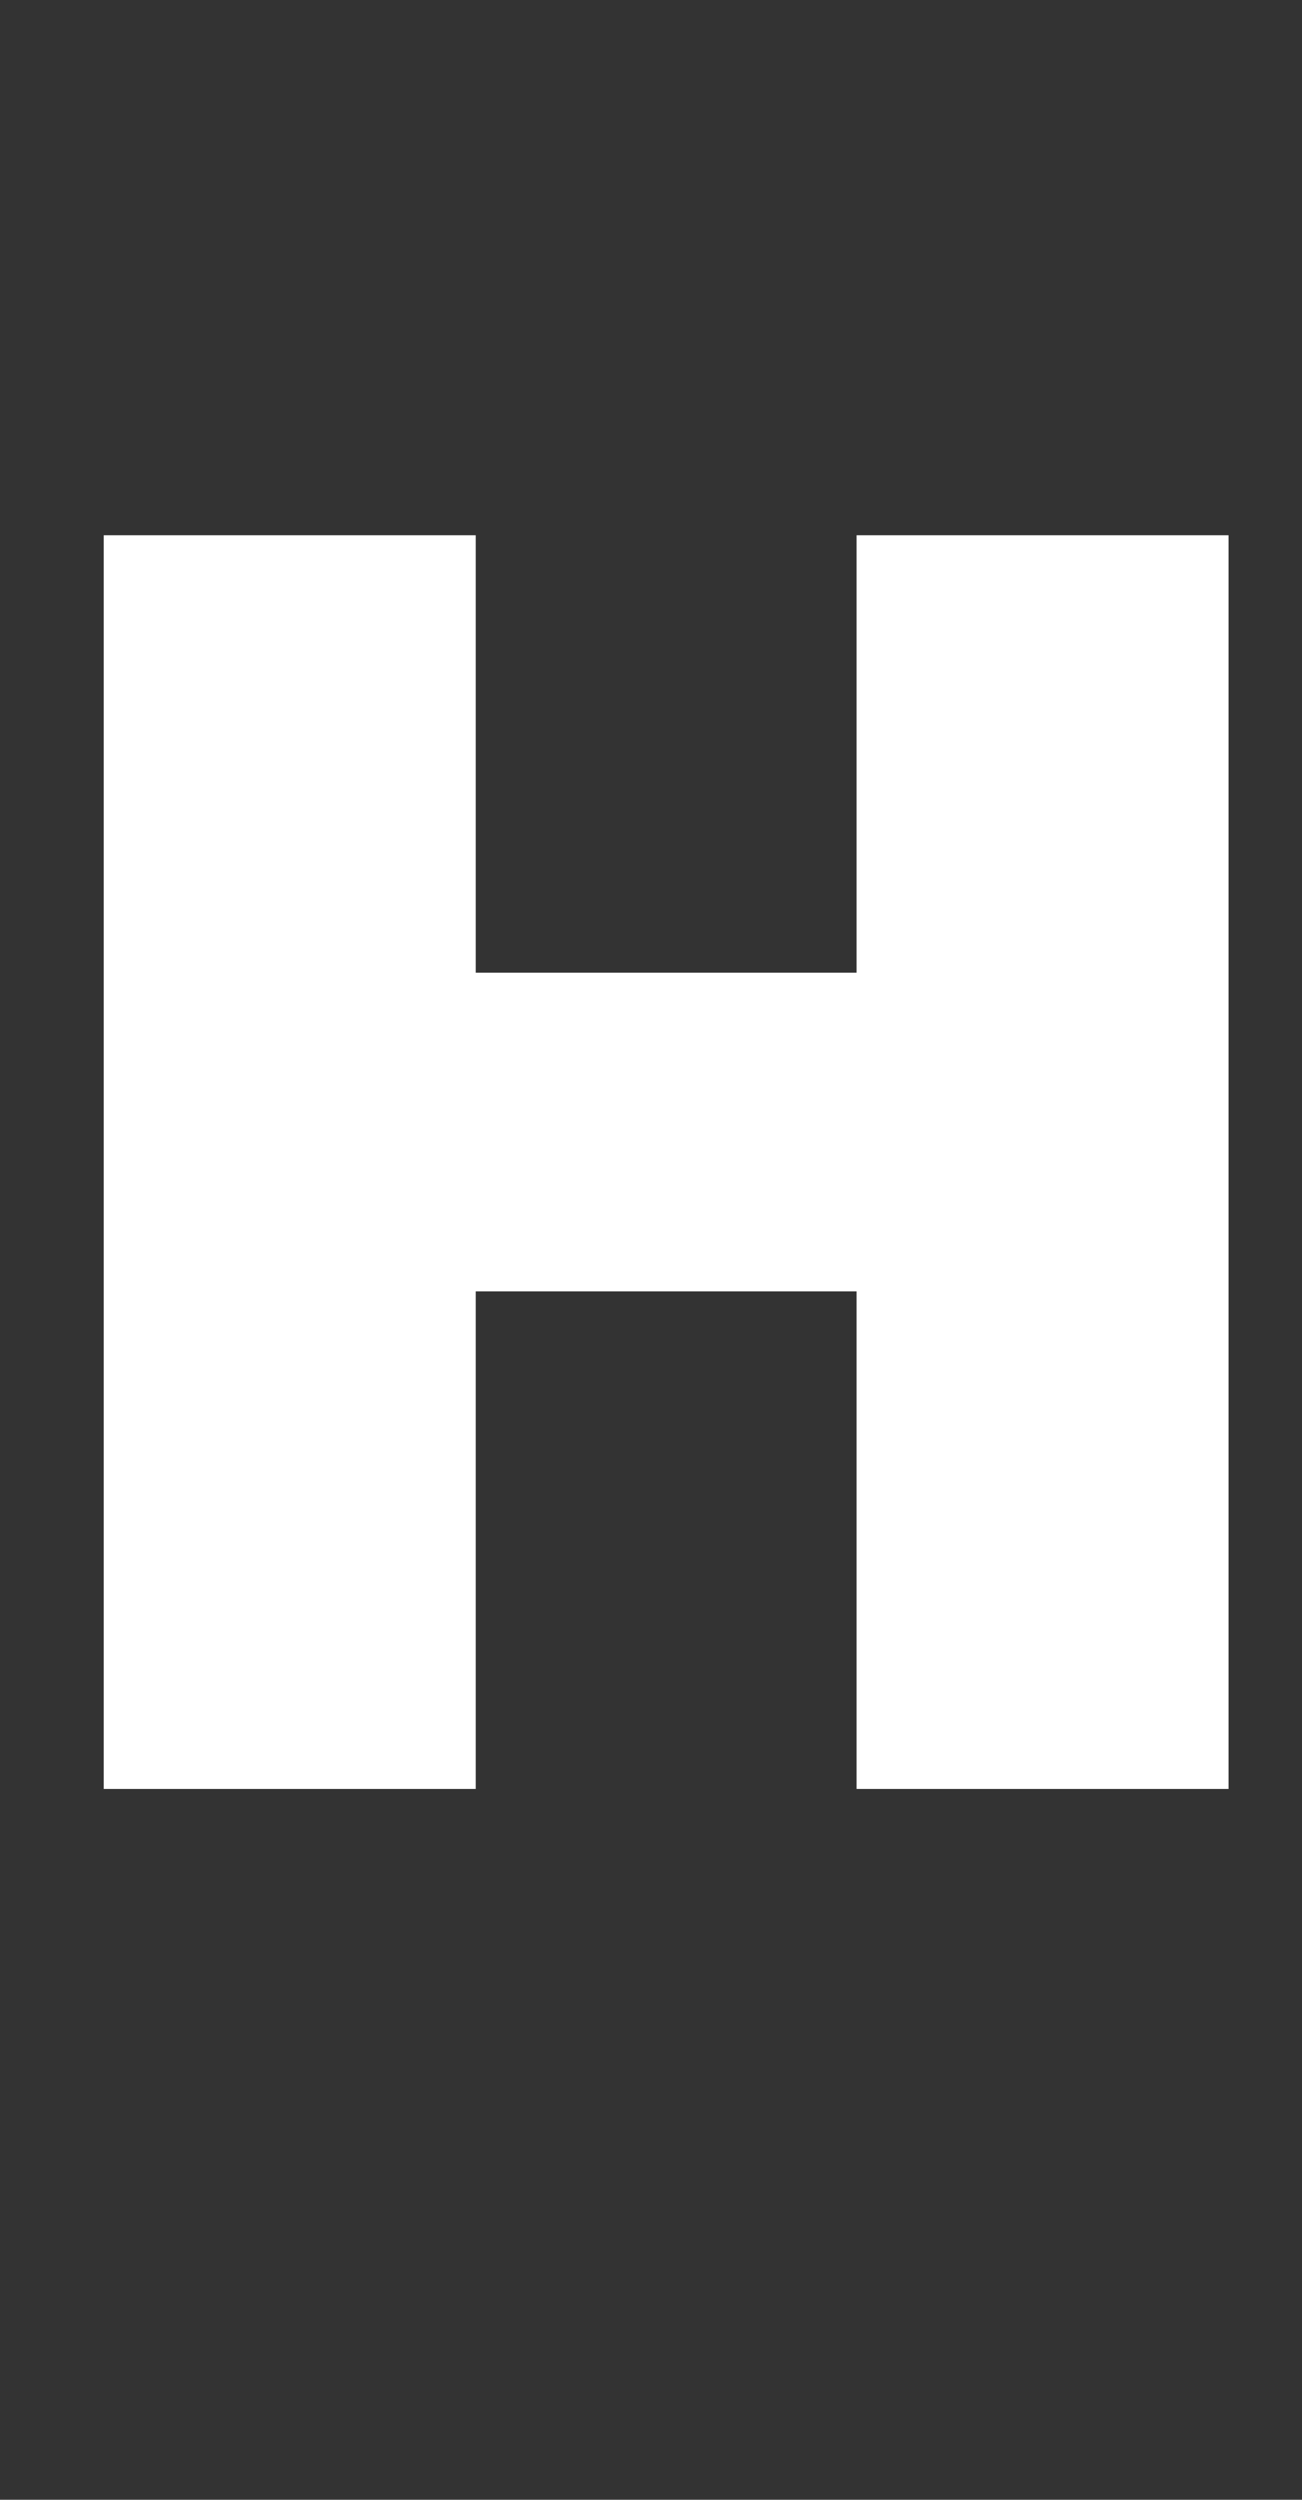 <?xml version="1.0" encoding="UTF-8"?> <svg xmlns="http://www.w3.org/2000/svg" width="273" height="524" viewBox="0 0 273 524" fill="none"><rect x="0" y="0" width="273" height="524" fill="#333333" stroke="none"/> <path d="M25.75 371V116.2H95.75V207.9H183.6V116.2H253.6V371H183.6V266.7H95.75V371H25.75ZM32.75 123.2V364H88.75V259.7H190.6V364H246.6V123.2H190.6V214.9H88.75V123.2H32.75Z" fill="white"></path> <path d="M25.75 371H21.75V375H25.75V371ZM25.75 116.2V112.2H21.75V116.2H25.75ZM95.75 116.2H99.75V112.2H95.75V116.2ZM95.75 207.9H91.75V211.9H95.75V207.9ZM183.6 207.9V211.9H187.6V207.9H183.6ZM183.6 116.2V112.2H179.6V116.2H183.6ZM253.6 116.2H257.6V112.2H253.6V116.2ZM253.6 371V375H257.6V371H253.6ZM183.6 371H179.6V375H183.6V371ZM183.6 266.7H187.6V262.7H183.6V266.7ZM95.75 266.7V262.7H91.75V266.7H95.75ZM95.75 371V375H99.75V371H95.75ZM32.75 123.2V119.2H28.75V123.2H32.75ZM32.75 364H28.75V368H32.75V364ZM88.75 364V368H92.75V364H88.75ZM88.75 259.7V255.7H84.75V259.7H88.75ZM190.6 259.7H194.6V255.7H190.6V259.7ZM190.6 364H186.6V368H190.6V364ZM246.6 364V368H250.6V364H246.6ZM246.6 123.2H250.6V119.2H246.6V123.2ZM190.6 123.2V119.2H186.6V123.2H190.6ZM190.6 214.9V218.9H194.6V214.9H190.6ZM88.75 214.9H84.75V218.9H88.75V214.9ZM88.75 123.2H92.75V119.2H88.75V123.2ZM29.75 371V116.2H21.75V371H29.75ZM25.75 120.2H95.75V112.2H25.75V120.2ZM91.75 116.2V207.9H99.75V116.2H91.75ZM95.75 211.9H183.6V203.9H95.75V211.9ZM187.6 207.9V116.2H179.6V207.9H187.6ZM183.6 120.2H253.6V112.2H183.6V120.2ZM249.6 116.2V371H257.6V116.2H249.6ZM253.6 367H183.6V375H253.6V367ZM187.6 371V266.7H179.6V371H187.6ZM183.6 262.7H95.75V270.7H183.6V262.7ZM91.75 266.7V371H99.75V266.7H91.75ZM95.75 367H25.75V375H95.75V367ZM28.75 123.2V364H36.75V123.2H28.75ZM32.75 368H88.75V360H32.75V368ZM92.75 364V259.7H84.75V364H92.75ZM88.75 263.7H190.6V255.7H88.75V263.7ZM186.6 259.7V364H194.6V259.7H186.6ZM190.6 368H246.6V360H190.6V368ZM250.6 364V123.2H242.6V364H250.6ZM246.6 119.2H190.6V127.2H246.6V119.2ZM186.6 123.2V214.9H194.6V123.2H186.6ZM190.6 210.9H88.75V218.9H190.6V210.9ZM92.75 214.9V123.2H84.75V214.9H92.75ZM88.75 119.2H32.75V127.2H88.75V119.2Z" fill="white"></path> <rect x="189" y="122" width="62" height="249" fill="white"></rect> <rect x="29" y="122" width="64" height="249" fill="white"></rect> <rect x="61" y="210" width="171" height="52" fill="white"></rect> </svg> 